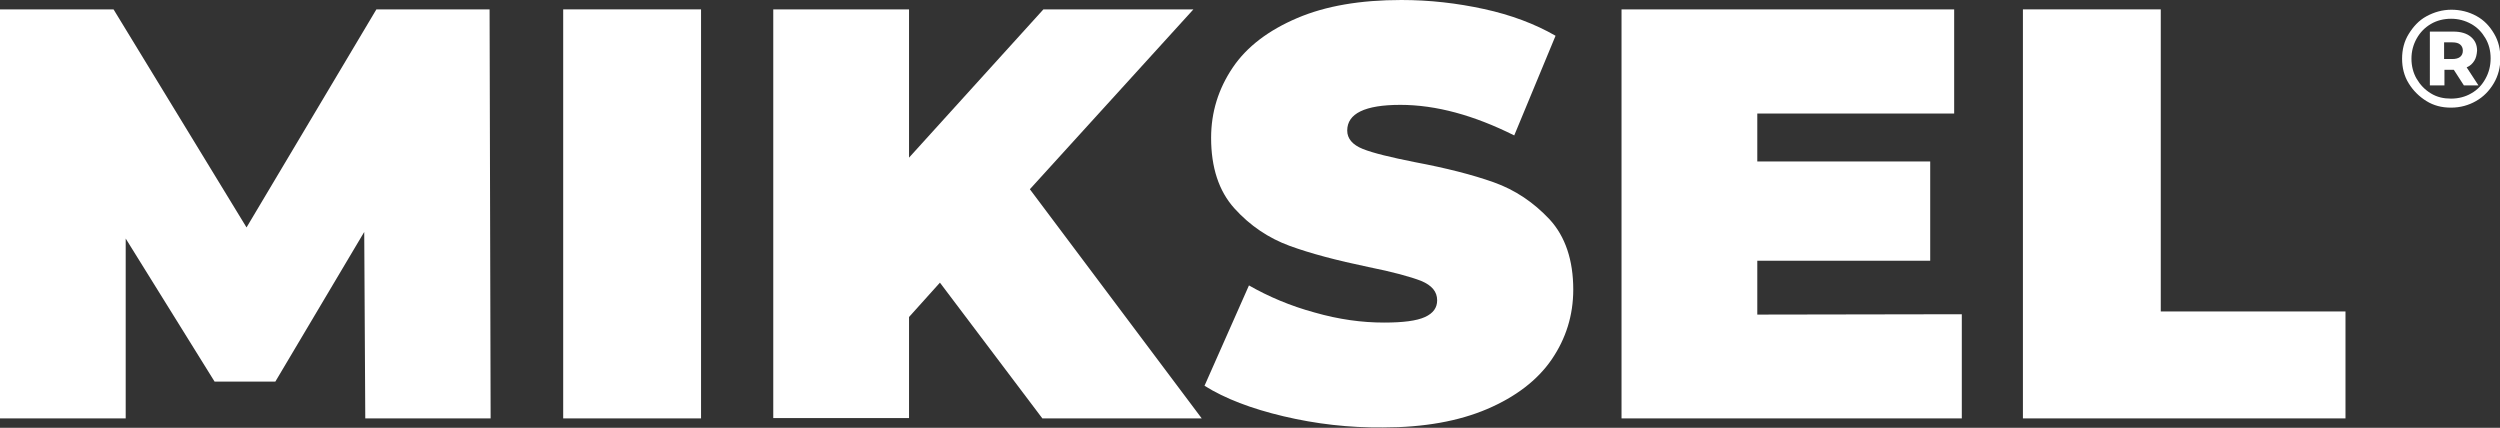 <?xml version="1.0" encoding="utf-8"?>
<!-- Generator: Adobe Illustrator 23.0.1, SVG Export Plug-In . SVG Version: 6.00 Build 0)  -->
<svg version="1.1" id="Layer_1" xmlns="http://www.w3.org/2000/svg" xmlns:xlink="http://www.w3.org/1999/xlink" x="0px" y="0px"
	 viewBox="0 0 720 123.2" style="enable-background:new 0 0 720 123.2;" xml:space="preserve">
<rect x="0" y="0" width="720" height="123.2" fill="#333333" stroke="none"/>
<style type="text/css">
	.st0{fill:#FFFFFF;}
</style>
<g>
	<g>
		<path class="st0" d="M105.2,120.5l-0.3-53.7l-25.6,43.1H61.8L36.2,68.7v51.8H0V2.7h32.7L71,65.5l37.4-62.8H141l0.3,117.8
			C141.4,120.5,105.2,120.5,105.2,120.5z"/>
		<path class="st0" d="M162.2,2.7h39.7v117.8h-39.7V2.7z"/>
		<path class="st0" d="M270.7,81.4l-8.9,9.9v29.1h-39.1V2.7h39.1v42.7l38.7-42.7h43.2l-47.1,51.8l49.5,66h-45.9L270.7,81.4z"/>
		<path class="st0" d="M369.7,119.9c-9.3-2.2-16.9-5.1-22.8-8.8l12.8-28.9c5.6,3.2,11.9,5.9,18.9,7.8c7,2,13.6,2.9,20,2.9
			c5.5,0,9.4-0.5,11.8-1.6c2.4-1.1,3.5-2.7,3.5-4.8c0-2.5-1.5-4.3-4.6-5.6c-3.1-1.2-8.2-2.6-15.2-4c-9.1-1.9-16.7-3.9-22.7-6.1
			S360,65,355.5,60s-6.7-11.8-6.7-20.3c0-7.4,2.1-14.1,6.2-20.2c4.1-6.1,10.4-10.8,18.6-14.3c8.2-3.5,18.2-5.2,30-5.2
			c8.1,0,16,0.9,23.8,2.6s14.7,4.3,20.6,7.7L436.1,39c-11.6-5.8-22.5-8.8-32.8-8.8c-10.2,0-15.3,2.5-15.3,7.4c0,2.3,1.5,4.1,4.5,5.3
			s8,2.4,15,3.8c9,1.7,16.5,3.6,22.7,5.8c6.2,2.2,11.5,5.8,16.1,10.7c4.5,4.9,6.8,11.7,6.8,20.2c0,7.4-2.1,14.1-6.2,20.1
			c-4.1,6-10.4,10.8-18.6,14.3c-8.2,3.5-18.2,5.3-30,5.3C388.5,123.2,379,122.1,369.7,119.9z"/>
		<path class="st0" d="M565,90.5v30h-98V2.7h95.8v30h-56.7v13.8h49.8v28.6h-49.8v15.5L565,90.5L565,90.5z"/>
		<path class="st0" d="M582.6,2.7h39.7v87h53.2v30.8h-92.9L582.6,2.7L582.6,2.7z"/>
	</g>
	<g>
		<path class="st0" d="M713.2,4.6c2.2,1.2,3.8,2.9,5.1,5.1s1.8,4.5,1.8,7.1s-0.6,5-1.9,7.2s-3,3.9-5.1,5.1s-4.5,1.9-7.2,1.9
			s-5-0.6-7.1-1.9s-3.8-3-5.1-5.1s-1.9-4.5-1.9-7.1s0.6-5,1.9-7.1s2.9-3.9,5.1-5.1s4.6-1.9,7.2-1.9C708.6,2.8,711,3.4,713.2,4.6z
			 M711.7,26.9c1.8-1,3.1-2.4,4.1-4.2c1-1.8,1.5-3.7,1.5-5.9c0-2.2-0.5-4.1-1.5-5.8c-1-1.7-2.3-3.1-4.1-4.1s-3.7-1.5-5.8-1.5
			s-4.1,0.5-5.8,1.5c-1.7,1-3.1,2.4-4.1,4.2s-1.5,3.7-1.5,5.8s0.5,4.1,1.5,5.8s2.3,3.1,4.1,4.2s3.7,1.5,5.8,1.5S710,27.9,711.7,26.9
			z M712.6,17.5c-0.5,0.8-1.2,1.5-2.2,1.9l3.4,5.2h-4.2l-2.9-4.5h-0.2H704v4.5h-4.2V9.1h6.8c2.1,0,3.8,0.5,5,1.5s1.8,2.3,1.8,4
			C713.3,15.8,713.1,16.7,712.6,17.5z M706.3,17c0.9,0,1.7-0.2,2.2-0.6c0.5-0.4,0.8-1,0.8-1.8s-0.3-1.4-0.8-1.8s-1.2-0.6-2.2-0.6
			h-2.4V17C703.9,17,706.3,17,706.3,17z"/>
	</g>
</g>
</svg>
